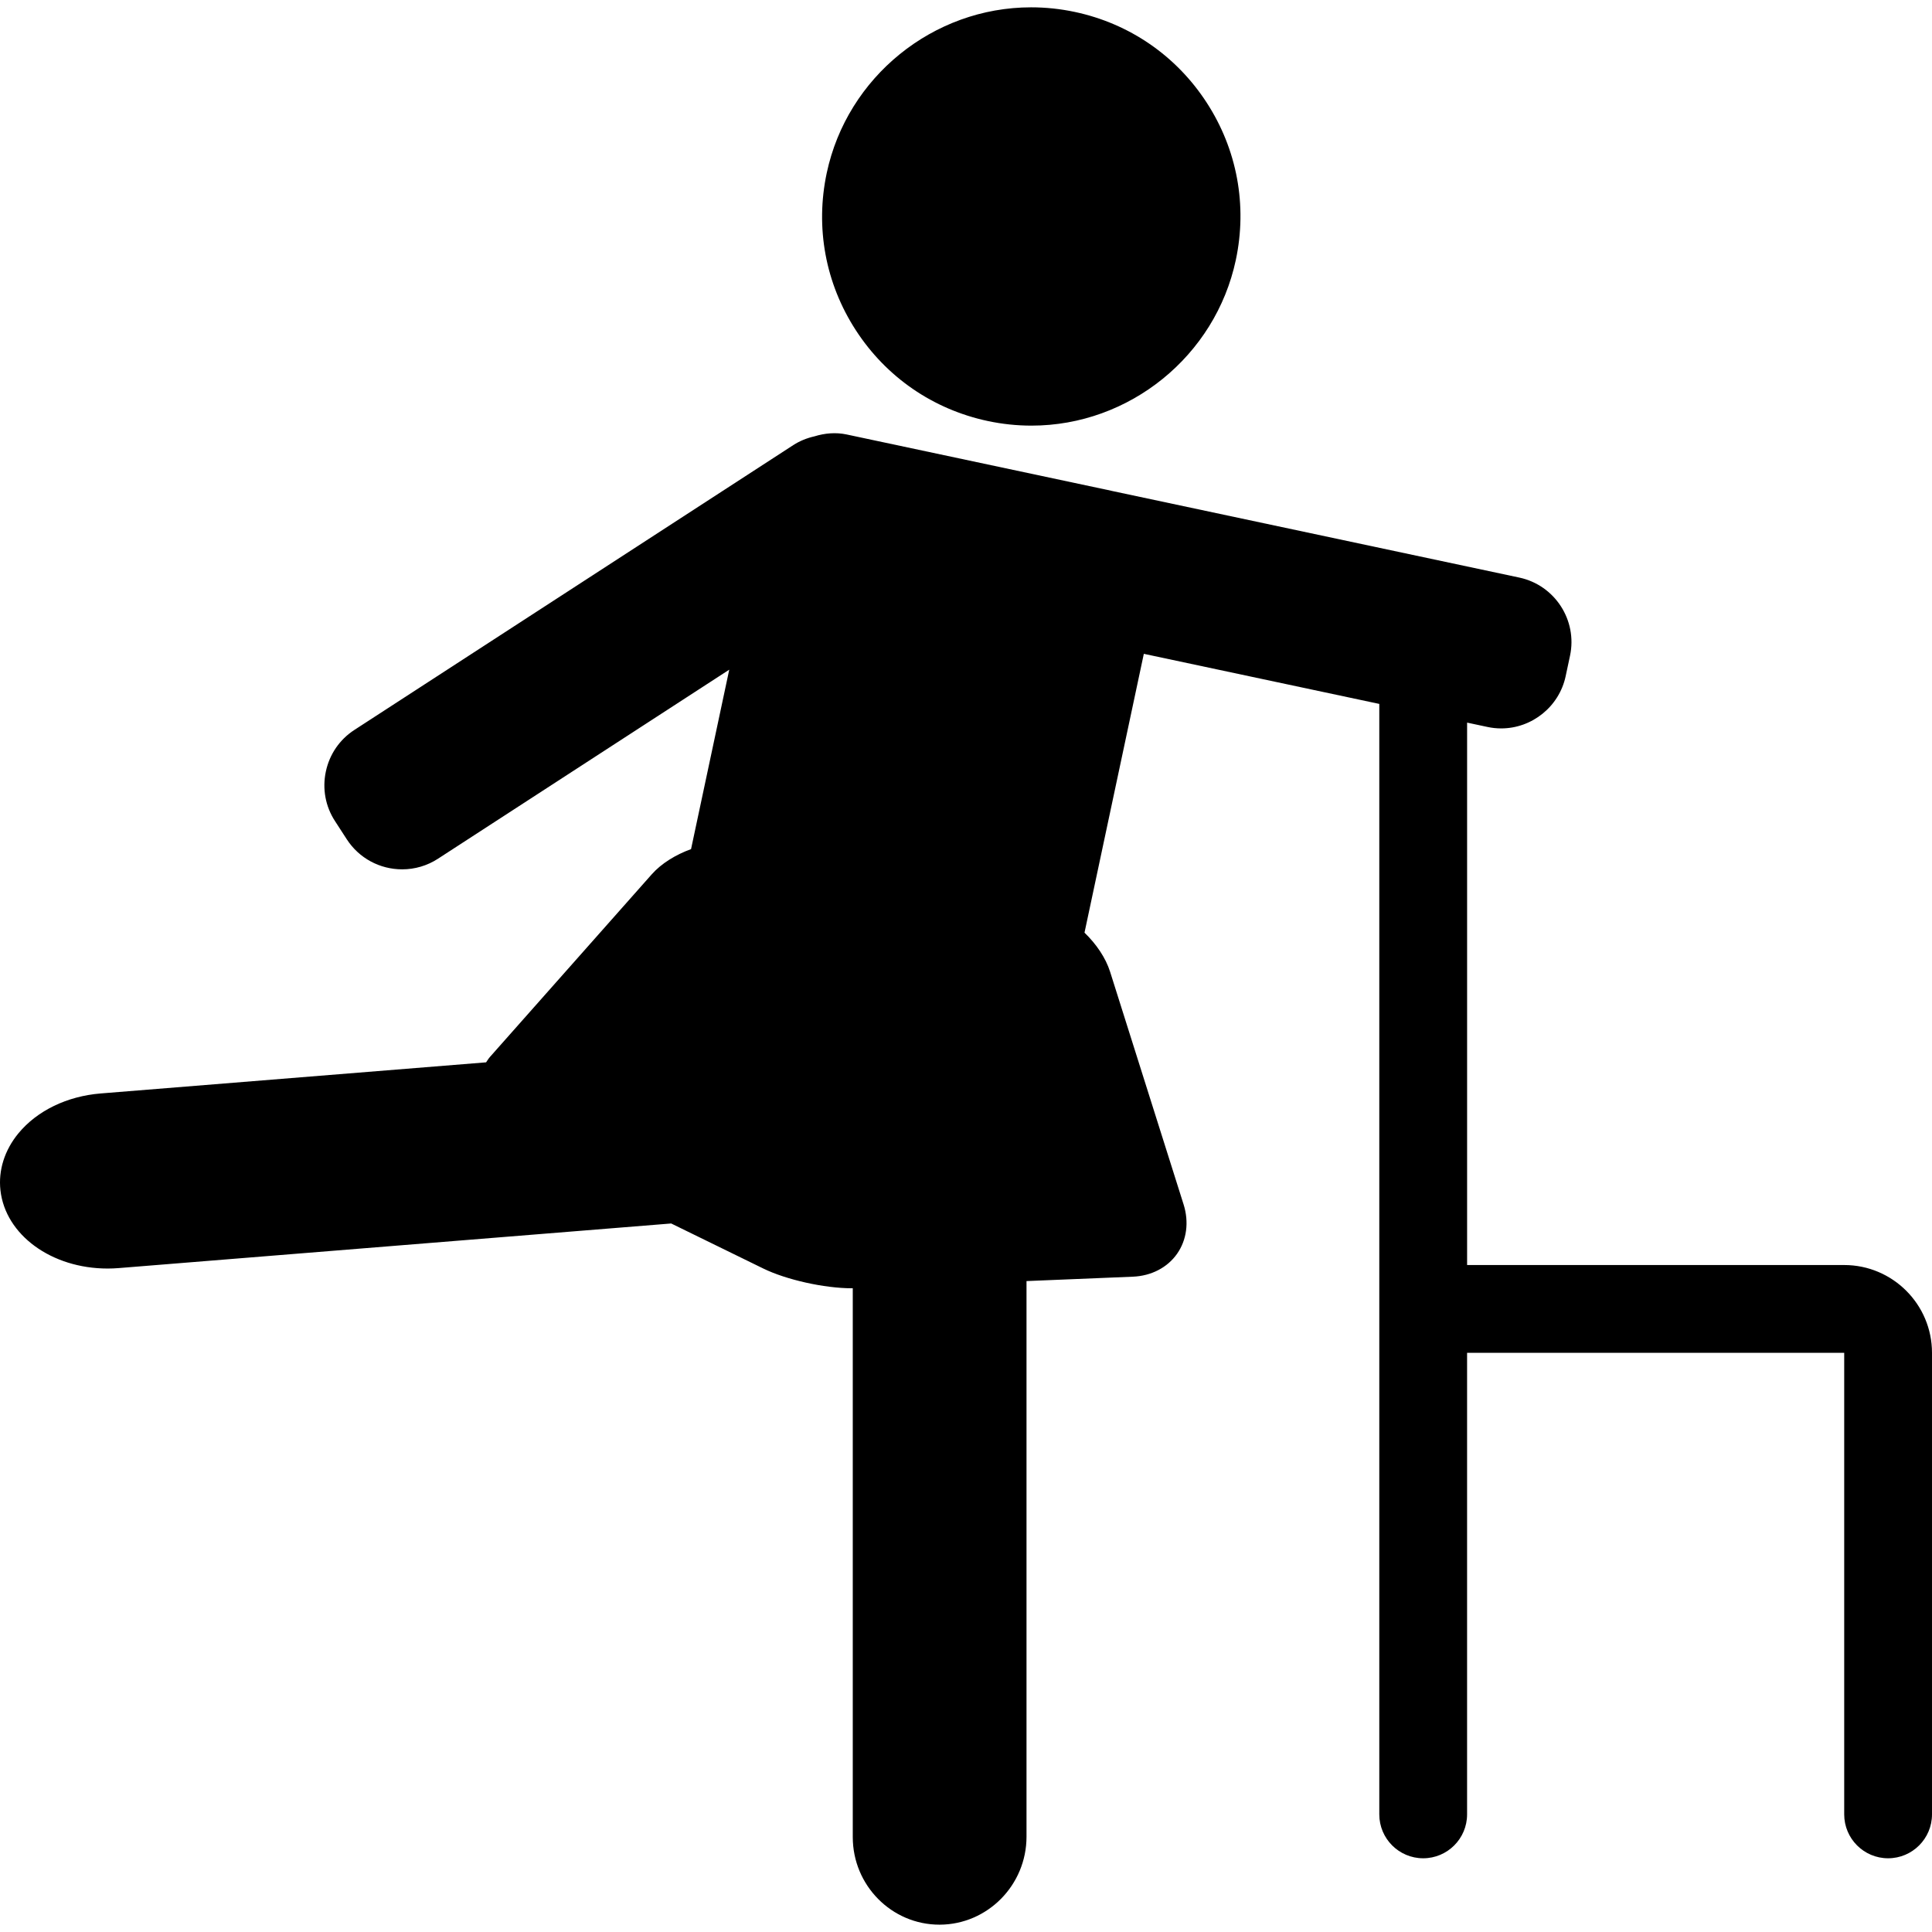 <?xml version="1.0" encoding="iso-8859-1"?>
<!-- Uploaded to: SVG Repo, www.svgrepo.com, Generator: SVG Repo Mixer Tools -->
<!DOCTYPE svg PUBLIC "-//W3C//DTD SVG 1.1//EN" "http://www.w3.org/Graphics/SVG/1.1/DTD/svg11.dtd">
<svg fill="#000000" height="800px" width="800px" version="1.1" id="Capa_1" xmlns="http://www.w3.org/2000/svg" xmlns:xlink="http://www.w3.org/1999/xlink" 
	 viewBox="0 0 88.024 88.024" xml:space="preserve">
<g>
	<path d="M45.004,19.182c0.656,0.14,1.326,0.21,1.991,0.21c4.465,0,8.38-3.173,9.31-7.546c0.53-2.489,0.059-5.036-1.327-7.17
		c-1.386-2.135-3.519-3.603-6.008-4.132c-0.656-0.14-1.326-0.21-1.992-0.21c-4.465,0-8.381,3.173-9.311,7.546
		c-0.53,2.489-0.058,5.036,1.328,7.17C40.381,17.185,42.515,18.652,45.004,19.182z"/>
	<path d="M84.024,57.636H66.843v-6.064V32.923l0.929,0.198c0.205,0.044,0.415,0.066,0.624,0.066c1.408,0,2.643-0.999,2.936-2.375
		l0.2-0.937c0.344-1.617-0.692-3.214-2.31-3.56l-18.578-3.951c-0.005-0.001-0.009-0.003-0.014-0.005l-12.055-2.564
		c-0.5-0.106-0.999-0.059-1.466,0.085c-0.342,0.077-0.671,0.208-0.969,0.401L16.144,33.258c-0.67,0.435-1.131,1.107-1.298,1.893
		c-0.167,0.785-0.02,1.587,0.415,2.256l0.542,0.837c0.555,0.854,1.498,1.364,2.521,1.364c0.58,0,1.143-0.167,1.628-0.482
		l13.273-8.615l-1.74,8.175c-0.705,0.257-1.352,0.653-1.793,1.151l-7.368,8.316c-0.069,0.078-0.118,0.165-0.177,0.248L4.587,49.819
		c-1.532,0.124-2.898,0.786-3.748,1.817C0.209,52.4-0.082,53.32,0.02,54.229c0.226,2.034,2.326,3.567,4.884,3.567
		c0.168,0,0.338-0.007,0.51-0.021l25.166-2.032l4.196,2.052c1.05,0.514,2.785,0.9,4.037,0.9l0.04-0.002v25.006
		c0,2.201,1.771,3.991,3.949,3.991h0.012c2.181-0.007,3.955-1.805,3.955-4.009V58.367l4.848-0.2
		c0.837-0.035,1.571-0.415,2.012-1.044c0.441-0.628,0.549-1.447,0.297-2.247L50.579,44.28c-0.203-0.643-0.631-1.268-1.168-1.787
		l2.703-12.704l10.728,2.282v19.5v6.064v25.03c0,1.104,0.896,2,2,2c1.104,0,2-0.896,2-2v-21.03h17.182v21.03c0,1.104,0.896,2,2,2
		s2-0.896,2-2v-21.03C88.024,59.43,86.23,57.636,84.024,57.636z M42.8,86.69L42.8,86.69L42.8,86.69L42.8,86.69z"/>
</g>
</svg>
